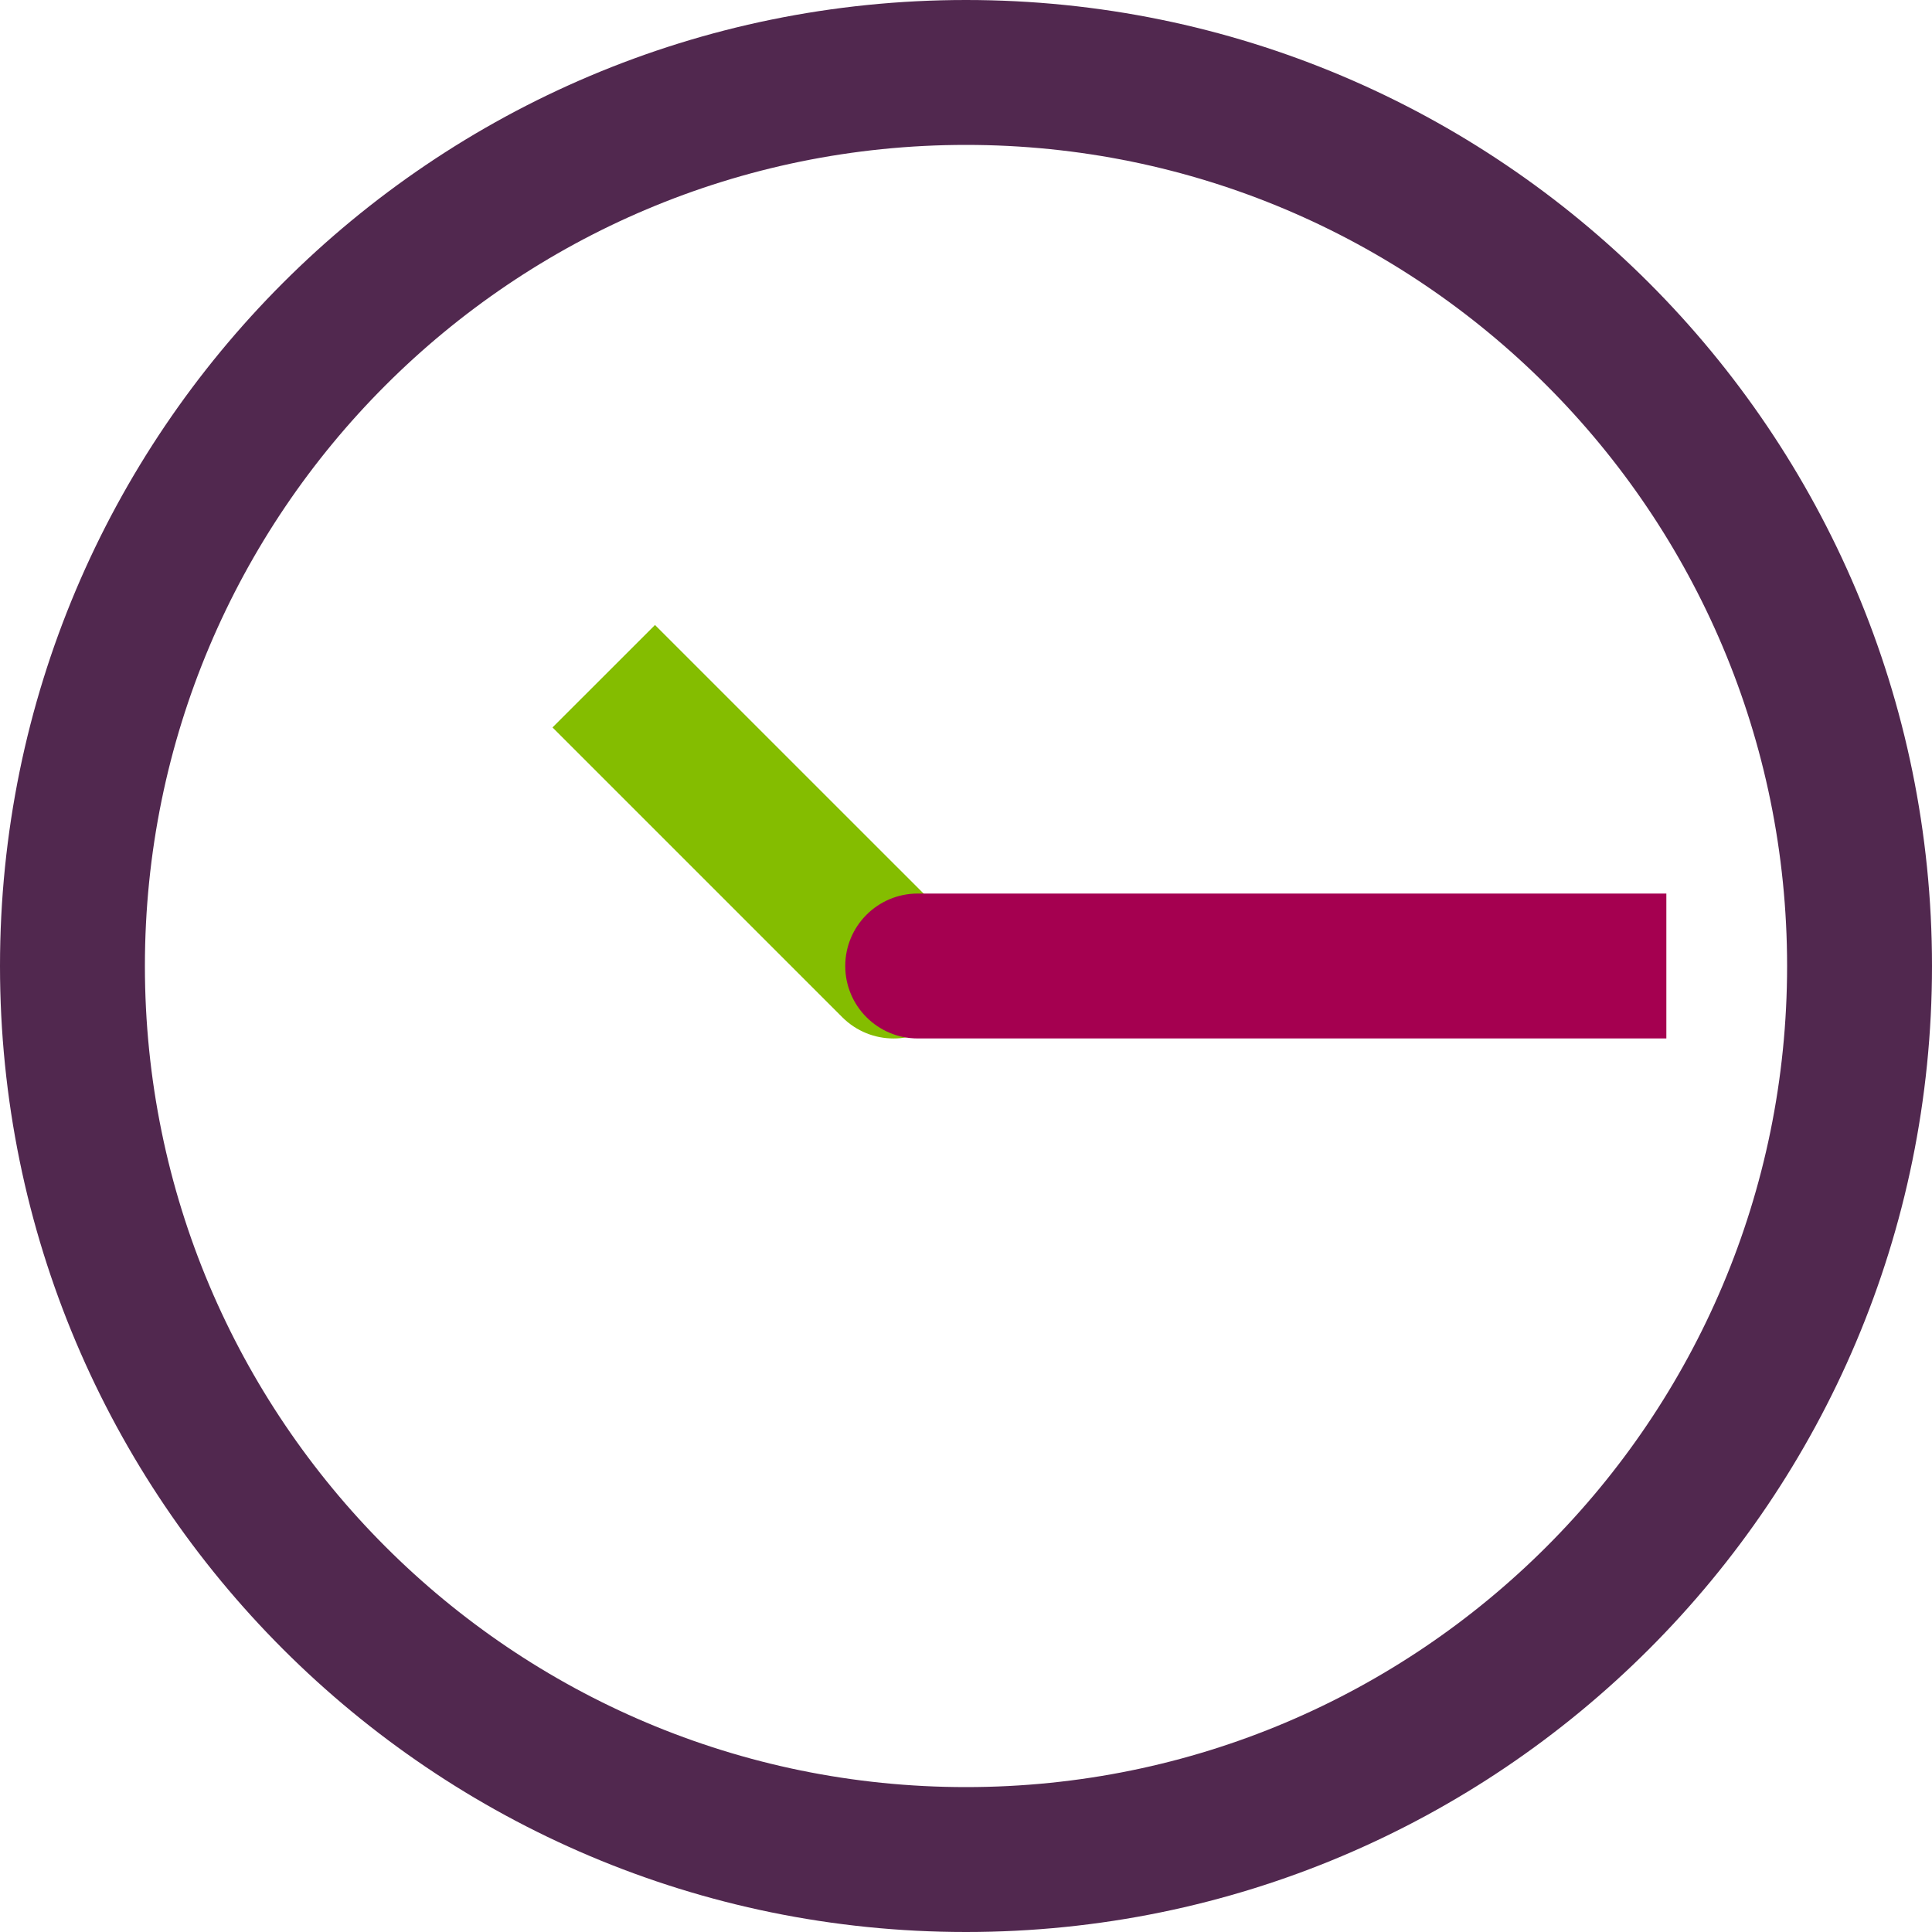 <svg xmlns="http://www.w3.org/2000/svg" fill="none" viewBox="0 0 40 40" height="40" width="40">
<path fill="#51284F" d="M20 37C29.389 37 37 29.389 37 20C37 10.611 29.389 3 20 3C10.611 3 3 10.611 3 20C3 29.389 10.611 37 20 37ZM20 40C31.046 40 40 31.046 40 20C40 8.954 31.046 0 20 0C8.954 0 0 8.954 0 20C0 31.046 8.954 40 20 40Z" clip-rule="evenodd" fill-rule="evenodd"></path>
<path fill="#84BD00" d="M17.439 21.061L11.439 15.061L13.561 12.94L19.561 18.939C20.146 19.525 20.146 20.475 19.561 21.061C18.975 21.647 18.025 21.647 17.439 21.061Z" clip-rule="evenodd" fill-rule="evenodd"></path>
<path fill="#A50050" d="M17.5 20C17.5 19.172 18.172 18.5 19 18.5H34.5V21.5H19C18.172 21.5 17.5 20.828 17.5 20Z" clip-rule="evenodd" fill-rule="evenodd"></path>
</svg>
